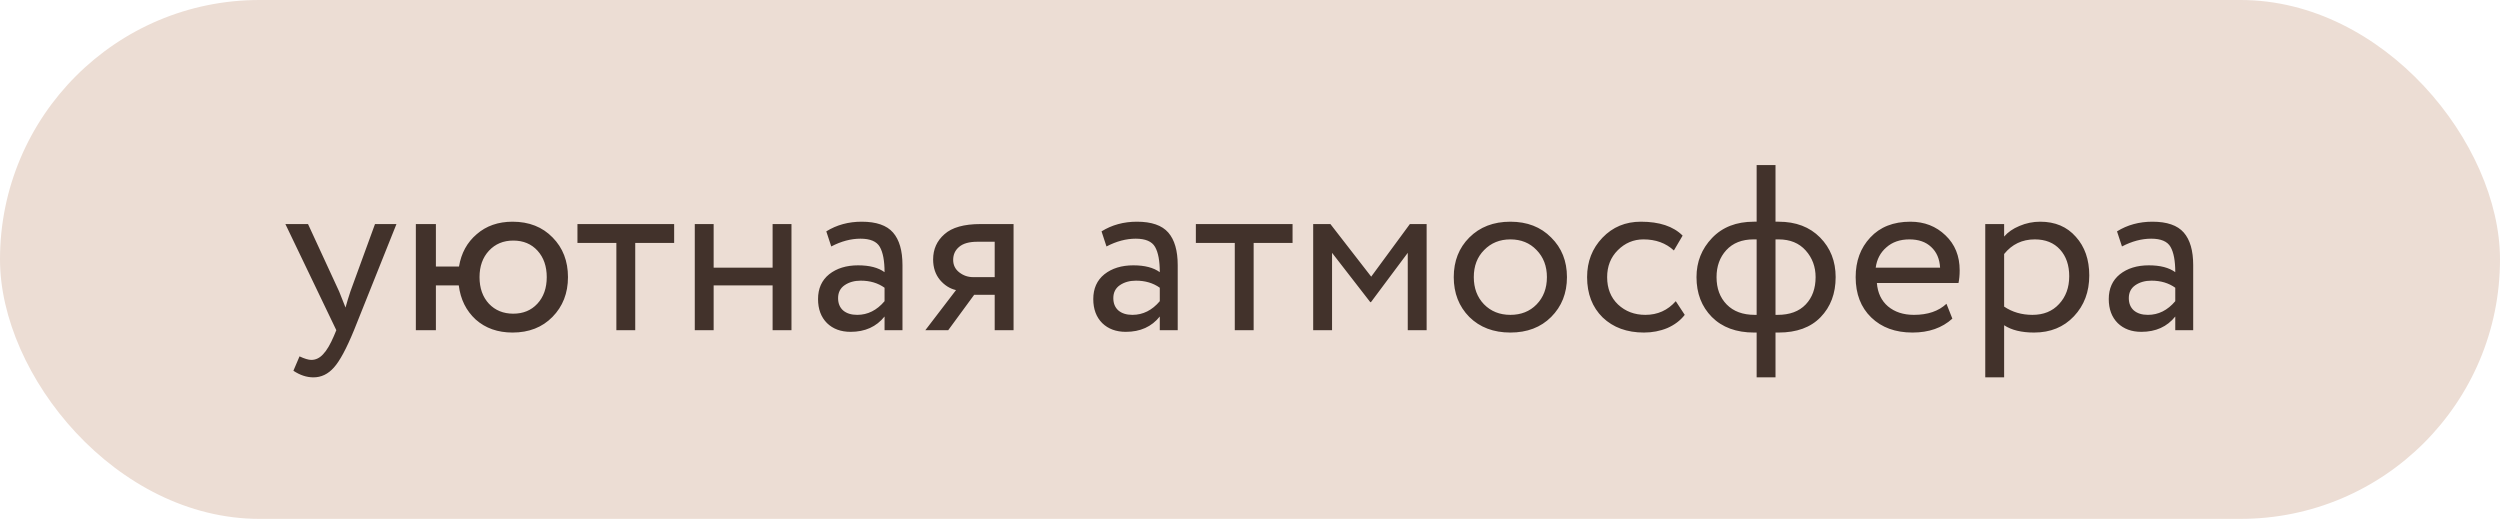 <?xml version="1.0" encoding="UTF-8"?> <svg xmlns="http://www.w3.org/2000/svg" width="212" height="44" viewBox="0 0 212 44" fill="none"> <rect width="212" height="44" rx="22" fill="#ECDDD4"></rect> <path d="M33.62 19L30.02 28C29.38 29.56 28.813 30.613 28.32 31.16C27.827 31.72 27.247 32 26.58 32C26.007 32 25.44 31.813 24.88 31.44L25.4 30.22C25.827 30.42 26.16 30.52 26.4 30.52C26.773 30.52 27.107 30.36 27.4 30.04C27.707 29.72 28.013 29.2 28.32 28.48L28.52 28L24.2 19H26.12L28.76 24.72C28.813 24.84 28.993 25.293 29.3 26.08C29.42 25.64 29.56 25.18 29.72 24.7L31.8 19H33.62ZM35.264 28V19H36.964V22.6H38.924C39.111 21.467 39.611 20.553 40.424 19.86C41.238 19.153 42.251 18.8 43.464 18.8C44.864 18.8 45.998 19.247 46.864 20.14C47.731 21.02 48.164 22.14 48.164 23.5C48.164 24.86 47.724 25.987 46.844 26.88C45.978 27.76 44.851 28.2 43.464 28.2C42.211 28.2 41.171 27.833 40.344 27.1C39.531 26.353 39.051 25.387 38.904 24.2H36.964V28H35.264ZM40.664 23.5C40.664 24.433 40.931 25.187 41.464 25.76C41.998 26.32 42.684 26.6 43.524 26.6C44.364 26.6 45.044 26.32 45.564 25.76C46.098 25.187 46.364 24.433 46.364 23.5C46.364 22.58 46.104 21.833 45.584 21.26C45.064 20.687 44.378 20.4 43.524 20.4C42.684 20.4 41.998 20.687 41.464 21.26C40.931 21.833 40.664 22.58 40.664 23.5ZM48.968 20.6V19H57.168V20.6H53.868V28H52.268V20.6H48.968ZM65.517 28V24.2H60.517V28H58.917V19H60.517V22.7H65.517V19H67.117V28H65.517ZM70.49 20.9L70.07 19.62C70.95 19.073 71.95 18.8 73.07 18.8C74.31 18.8 75.197 19.107 75.73 19.72C76.264 20.333 76.53 21.253 76.53 22.48V28H75.01V26.84C74.317 27.707 73.357 28.14 72.13 28.14C71.304 28.14 70.637 27.893 70.13 27.4C69.624 26.893 69.37 26.213 69.37 25.36C69.37 24.467 69.684 23.767 70.31 23.26C70.95 22.753 71.77 22.5 72.77 22.5C73.73 22.5 74.477 22.693 75.01 23.08C75.01 22.12 74.877 21.407 74.61 20.94C74.344 20.473 73.797 20.24 72.97 20.24C72.157 20.24 71.33 20.46 70.49 20.9ZM72.69 26.7C73.584 26.7 74.357 26.313 75.01 25.54V24.4C74.45 24 73.777 23.8 72.99 23.8C72.457 23.8 72.004 23.927 71.63 24.18C71.257 24.433 71.07 24.8 71.07 25.28C71.07 25.72 71.21 26.067 71.49 26.32C71.784 26.573 72.184 26.7 72.69 26.7ZM83.15 19H85.95V28H84.35V25H82.609L80.409 28H78.469L81.07 24.6C80.549 24.48 80.096 24.193 79.71 23.74C79.323 23.273 79.129 22.693 79.129 22C79.129 21.133 79.45 20.42 80.09 19.86C80.73 19.287 81.749 19 83.15 19ZM80.829 22.04C80.829 22.48 81.003 22.833 81.35 23.1C81.696 23.367 82.083 23.5 82.51 23.5H84.35V20.5H82.889C82.183 20.5 81.663 20.647 81.329 20.94C80.996 21.22 80.829 21.587 80.829 22.04ZM93.83 20.9L93.41 19.62C94.29 19.073 95.29 18.8 96.41 18.8C97.65 18.8 98.537 19.107 99.07 19.72C99.603 20.333 99.87 21.253 99.87 22.48V28H98.35V26.84C97.657 27.707 96.697 28.14 95.47 28.14C94.644 28.14 93.977 27.893 93.47 27.4C92.963 26.893 92.71 26.213 92.71 25.36C92.71 24.467 93.023 23.767 93.65 23.26C94.29 22.753 95.11 22.5 96.11 22.5C97.07 22.5 97.817 22.693 98.35 23.08C98.35 22.12 98.217 21.407 97.95 20.94C97.683 20.473 97.137 20.24 96.31 20.24C95.497 20.24 94.67 20.46 93.83 20.9ZM96.03 26.7C96.924 26.7 97.697 26.313 98.35 25.54V24.4C97.79 24 97.117 23.8 96.33 23.8C95.797 23.8 95.344 23.927 94.97 24.18C94.597 24.433 94.41 24.8 94.41 25.28C94.41 25.72 94.55 26.067 94.83 26.32C95.124 26.573 95.523 26.7 96.03 26.7ZM101.409 20.6V19H109.609V20.6H106.309V28H104.709V20.6H101.409ZM111.358 28V19H112.818L116.278 23.46L119.558 19H120.978V28H119.378V21.44L116.258 25.62H116.198L112.958 21.44V28H111.358ZM124.598 26.88C123.718 25.987 123.278 24.86 123.278 23.5C123.278 22.14 123.718 21.02 124.598 20.14C125.491 19.247 126.651 18.8 128.078 18.8C129.504 18.8 130.658 19.247 131.538 20.14C132.431 21.02 132.878 22.14 132.878 23.5C132.878 24.86 132.431 25.987 131.538 26.88C130.658 27.76 129.504 28.2 128.078 28.2C126.651 28.2 125.491 27.76 124.598 26.88ZM124.978 23.5C124.978 24.433 125.264 25.2 125.838 25.8C126.424 26.4 127.171 26.7 128.078 26.7C128.984 26.7 129.724 26.407 130.298 25.82C130.884 25.22 131.178 24.447 131.178 23.5C131.178 22.567 130.884 21.8 130.298 21.2C129.724 20.6 128.984 20.3 128.078 20.3C127.184 20.3 126.444 20.6 125.858 21.2C125.271 21.787 124.978 22.553 124.978 23.5ZM142.106 25.54L142.866 26.7C142.493 27.18 141.999 27.553 141.386 27.82C140.773 28.073 140.113 28.2 139.406 28.2C137.966 28.2 136.799 27.773 135.906 26.92C135.026 26.053 134.586 24.913 134.586 23.5C134.586 22.18 135.019 21.067 135.886 20.16C136.753 19.253 137.839 18.8 139.146 18.8C140.719 18.8 141.899 19.193 142.686 19.98L141.946 21.24C141.266 20.613 140.406 20.3 139.366 20.3C138.526 20.3 137.799 20.607 137.186 21.22C136.586 21.82 136.286 22.58 136.286 23.5C136.286 24.46 136.593 25.233 137.206 25.82C137.833 26.407 138.606 26.7 139.526 26.7C140.566 26.7 141.426 26.313 142.106 25.54ZM148.963 32V28.2H148.743C147.237 28.2 146.043 27.76 145.163 26.88C144.297 26 143.863 24.873 143.863 23.5C143.863 22.207 144.303 21.1 145.183 20.18C146.063 19.26 147.243 18.8 148.723 18.8H148.963V14H150.563V18.8H150.823C152.29 18.8 153.463 19.247 154.343 20.14C155.223 21.033 155.663 22.153 155.663 23.5C155.663 24.887 155.237 26.02 154.383 26.9C153.543 27.767 152.357 28.2 150.823 28.2H150.563V32H148.963ZM145.563 23.5C145.563 24.46 145.85 25.233 146.423 25.82C146.997 26.407 147.79 26.7 148.803 26.7H148.963V20.3H148.703C147.717 20.3 146.943 20.607 146.383 21.22C145.837 21.82 145.563 22.58 145.563 23.5ZM150.823 20.3H150.563V26.7H150.743C151.77 26.7 152.563 26.407 153.123 25.82C153.683 25.233 153.963 24.46 153.963 23.5C153.963 22.62 153.683 21.867 153.123 21.24C152.563 20.613 151.797 20.3 150.823 20.3ZM165.06 25.76L165.56 27.02C164.693 27.807 163.566 28.2 162.18 28.2C160.726 28.2 159.56 27.773 158.68 26.92C157.8 26.067 157.36 24.927 157.36 23.5C157.36 22.14 157.773 21.02 158.6 20.14C159.426 19.247 160.56 18.8 162 18.8C163.186 18.8 164.18 19.187 164.98 19.96C165.78 20.72 166.18 21.707 166.18 22.92C166.18 23.333 166.146 23.693 166.08 24H159.16C159.226 24.84 159.54 25.5 160.1 25.98C160.673 26.46 161.406 26.7 162.3 26.7C163.473 26.7 164.393 26.387 165.06 25.76ZM161.92 20.3C161.12 20.3 160.466 20.527 159.96 20.98C159.453 21.42 159.153 21.993 159.06 22.7H164.52C164.48 21.953 164.226 21.367 163.76 20.94C163.306 20.513 162.693 20.3 161.92 20.3ZM168.35 32V19H169.95V20.06C170.27 19.687 170.703 19.387 171.25 19.16C171.81 18.92 172.397 18.8 173.01 18.8C174.277 18.8 175.283 19.227 176.03 20.08C176.79 20.92 177.17 22.013 177.17 23.36C177.17 24.747 176.737 25.9 175.87 26.82C175.003 27.74 173.877 28.2 172.49 28.2C171.423 28.2 170.577 27.993 169.95 27.58V32H168.35ZM172.55 20.3C171.483 20.3 170.617 20.713 169.95 21.54V26C170.643 26.467 171.443 26.7 172.35 26.7C173.297 26.7 174.05 26.393 174.61 25.78C175.183 25.167 175.47 24.38 175.47 23.42C175.47 22.487 175.21 21.733 174.69 21.16C174.17 20.587 173.457 20.3 172.55 20.3ZM179.943 20.9L179.523 19.62C180.403 19.073 181.403 18.8 182.523 18.8C183.763 18.8 184.65 19.107 185.183 19.72C185.717 20.333 185.983 21.253 185.983 22.48V28H184.463V26.84C183.77 27.707 182.81 28.14 181.583 28.14C180.757 28.14 180.09 27.893 179.583 27.4C179.077 26.893 178.823 26.213 178.823 25.36C178.823 24.467 179.137 23.767 179.763 23.26C180.403 22.753 181.223 22.5 182.223 22.5C183.183 22.5 183.93 22.693 184.463 23.08C184.463 22.12 184.33 21.407 184.063 20.94C183.797 20.473 183.25 20.24 182.423 20.24C181.61 20.24 180.783 20.46 179.943 20.9ZM182.143 26.7C183.037 26.7 183.81 26.313 184.463 25.54V24.4C183.903 24 183.23 23.8 182.443 23.8C181.91 23.8 181.457 23.927 181.083 24.18C180.71 24.433 180.523 24.8 180.523 25.28C180.523 25.72 180.663 26.067 180.943 26.32C181.237 26.573 181.637 26.7 182.143 26.7Z" fill="#42322B"></path> </svg> 